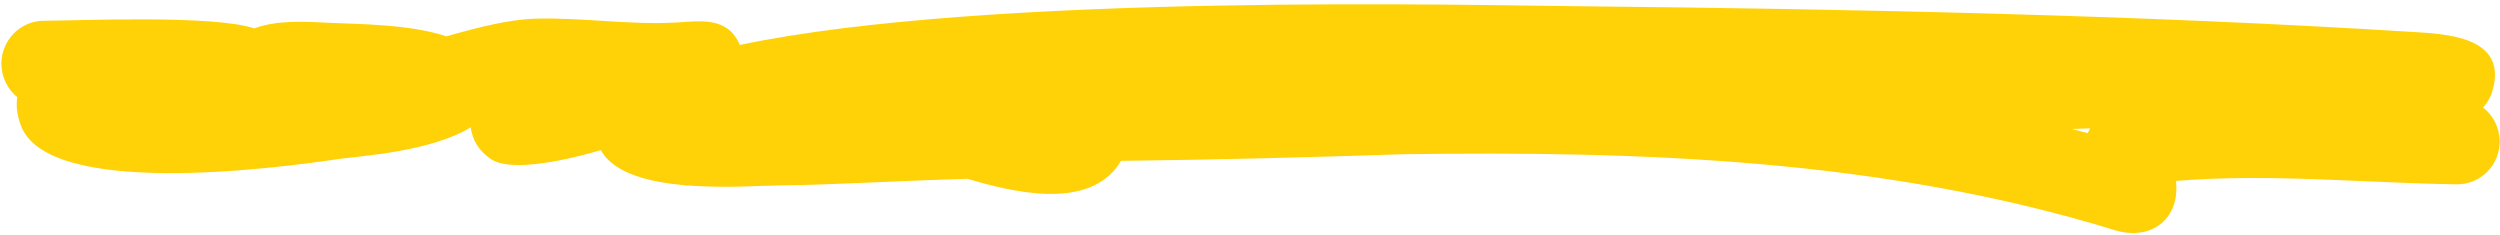 <?xml version="1.0" encoding="UTF-8"?> <!-- Generator: Adobe Illustrator 22.0.1, SVG Export Plug-In . SVG Version: 6.00 Build 0) --> <svg xmlns="http://www.w3.org/2000/svg" xmlns:xlink="http://www.w3.org/1999/xlink" id="Слой_1" x="0px" y="0px" viewBox="0 0 722.8 68" style="enable-background:new 0 0 722.8 68;" xml:space="preserve"> <style type="text/css"> .st0{fill-rule:evenodd;clip-rule:evenodd;fill:#FFD207;} </style> <path class="st0" d="M604.3,37.1c-1.8,0.1-3.5,0.1-5.3,0.2c1.5,0.4,3.1,0.8,4.6,1.2C603.8,38,604.1,37.6,604.3,37.1 M12.7,6 c9.4,0,48.9-1.8,60.8,2.2c6.5-2.4,14.2-2,21.8-1.6c8,0.4,22.8,0.3,33.8,3.9c9.4-2.7,18.4-4.9,25.6-5.1c13.4-0.4,27.9,1.9,40.9,1.1 c6.8-0.4,14.8-1.8,18.3,6.5C286-2.2,428.7,1.6,456.5,1.8c78.9,0.8,161.8,2.5,240.5,7.4c9.9,0.6,28,1.2,23.7,16.8 c-0.6,2.1-1.6,3.8-2.8,5.1c2.9,2.2,4.7,5.7,4.8,9.6c0.1,6.9-5.3,12.5-12.2,12.6c-27.2-0.4-54.3-3.2-81.4-1 c1.3,10.6-6.8,17.6-17.8,14.2c-66.8-20.5-136.5-22.9-206.1-21.9c-27,0.9-54.1,1.6-81.1,1.9c-0.4,0.7-0.9,1.4-1.4,2.1 c-9.6,12-30.4,6.8-43,3.1c-18.8,0.5-39.8,1.8-54.1,1.9c-10.4,0.1-44.5,3.3-51.9-10.2c-13.6,4-26.6,5.9-31.6,2.7 c-3.7-2.4-5.6-5.8-6-9.3c-11.1,6.9-31.4,8.3-37.7,9.1C79,48.8,13.7,57.3,6,36.2c-1.1-3-1.4-5.7-1-8.1c-2.8-2.3-4.6-5.8-4.6-9.7 C0.4,11.6,5.9,6,12.7,6z"></path> </svg> 
